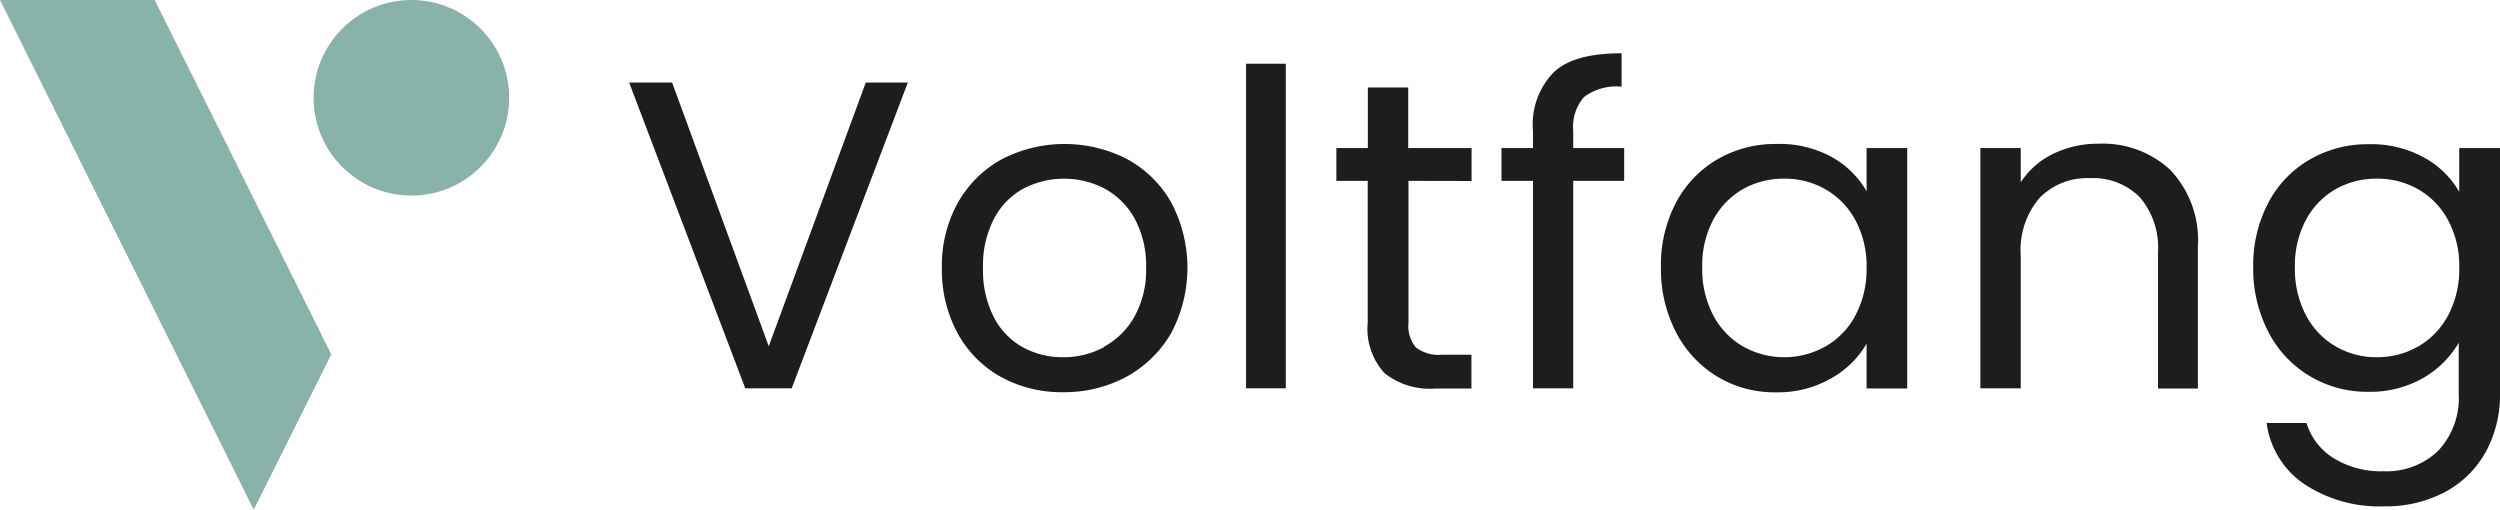 <?xml version="1.0" encoding="UTF-8"?>
<svg xmlns="http://www.w3.org/2000/svg" id="Ebene_1" data-name="Ebene 1" viewBox="0 0 193.79 39.51">
  <defs>
    <style>.cls-1{fill:#89b2aa;}.cls-2{fill:#1d1d1b;}</style>
  </defs>
  <polygon class="cls-1" points="25.68 27.47 19.67 39.51 0 0 11.99 0 25.68 27.47"></polygon>
  <circle class="cls-1" cx="31.89" cy="7.58" r="7.58"></circle>
  <path class="cls-2" d="M109.78,125.92l-9,23.7h-3.6l-9-23.7h3.33L99,146.36l7.52-20.44Z" transform="translate(-39.41 -119.52)"></path>
  <path class="cls-2" d="M117,148.74a8.56,8.56,0,0,1-3.36-3.39,10.29,10.29,0,0,1-1.22-5.08,10,10,0,0,1,1.25-5.05,8.72,8.72,0,0,1,3.42-3.37,10.6,10.6,0,0,1,9.68,0,8.67,8.67,0,0,1,3.42,3.35,10.81,10.81,0,0,1,0,10.15,9,9,0,0,1-3.49,3.39,10.12,10.12,0,0,1-4.88,1.18A9.74,9.74,0,0,1,117,148.74Zm7.95-2.32a6,6,0,0,0,2.39-2.34,7.41,7.41,0,0,0,.91-3.81,7.61,7.61,0,0,0-.89-3.81,5.89,5.89,0,0,0-2.34-2.33,6.83,6.83,0,0,0-6.26,0,5.6,5.6,0,0,0-2.29,2.33,7.83,7.83,0,0,0-.86,3.81,8,8,0,0,0,.84,3.84,5.57,5.57,0,0,0,2.25,2.33,6.38,6.38,0,0,0,3.09.77A6.53,6.53,0,0,0,125,146.42Z" transform="translate(-39.41 -119.52)"></path>
  <path class="cls-2" d="M139.08,124.46v25.16H136V124.46Z" transform="translate(-39.41 -119.52)"></path>
  <path class="cls-2" d="M148.59,133.54v11a2.58,2.58,0,0,0,.58,1.92,2.93,2.93,0,0,0,2,.56h2.3v2.62h-2.82a5.64,5.64,0,0,1-3.91-1.19,5.08,5.08,0,0,1-1.31-3.91v-11H143V131h2.44v-4.7h3.13V131h4.91v2.55Z" transform="translate(-39.41 -119.52)"></path>
  <path class="cls-2" d="M165.31,133.54h-3.95v16.08h-3.12V133.54H155.8V131h2.44v-1.33a5.8,5.8,0,0,1,1.63-4.57c1.09-1,2.83-1.45,5.24-1.45v2.59a4.15,4.15,0,0,0-2.91.8,3.5,3.5,0,0,0-.84,2.63V131h3.95Z" transform="translate(-39.41 -119.52)"></path>
  <path class="cls-2" d="M169.33,135.22a8.42,8.42,0,0,1,3.21-3.35,8.9,8.9,0,0,1,4.55-1.19,8.42,8.42,0,0,1,4.29,1,7.1,7.1,0,0,1,2.72,2.66V131h3.15v18.63H184.1v-3.47a7.27,7.27,0,0,1-2.77,2.7,8.26,8.26,0,0,1-4.27,1.07,8.56,8.56,0,0,1-4.54-1.22,8.66,8.66,0,0,1-3.19-3.43,10.62,10.62,0,0,1-1.17-5A10.36,10.36,0,0,1,169.33,135.22Zm13.91,1.38a6,6,0,0,0-2.32-2.4,6.3,6.3,0,0,0-3.21-.83,6.45,6.45,0,0,0-3.2.81,6.06,6.06,0,0,0-2.3,2.38,7.56,7.56,0,0,0-.85,3.67,7.75,7.75,0,0,0,.85,3.73,6.08,6.08,0,0,0,2.3,2.41,6.53,6.53,0,0,0,6.41,0,6,6,0,0,0,2.32-2.41,7.67,7.67,0,0,0,.86-3.69A7.51,7.51,0,0,0,183.24,136.6Z" transform="translate(-39.41 -119.52)"></path>
  <path class="cls-2" d="M207.65,132.7a7.89,7.89,0,0,1,2.13,5.94v11h-3.09V139.08a6,6,0,0,0-1.41-4.27,5.08,5.08,0,0,0-3.84-1.48,5.17,5.17,0,0,0-3.93,1.53,6.2,6.2,0,0,0-1.46,4.46v10.3h-3.13V131h3.13v2.65a6.22,6.22,0,0,1,2.52-2.21,7.9,7.9,0,0,1,3.52-.78A7.66,7.66,0,0,1,207.65,132.7Z" transform="translate(-39.41 -119.52)"></path>
  <path class="cls-2" d="M227.31,131.73a7,7,0,0,1,2.73,2.66V131h3.16v19a9.16,9.16,0,0,1-1.1,4.54,7.83,7.83,0,0,1-3.14,3.11,9.81,9.81,0,0,1-4.75,1.12,10.56,10.56,0,0,1-6.19-1.73,6.78,6.78,0,0,1-2.91-4.73h3.09a4.89,4.89,0,0,0,2.13,2.74,7,7,0,0,0,3.88,1,5.77,5.77,0,0,0,4.2-1.59A6,6,0,0,0,230,150v-3.91a7.52,7.52,0,0,1-2.74,2.72,8.22,8.22,0,0,1-4.26,1.08,8.64,8.64,0,0,1-4.55-1.22,8.5,8.5,0,0,1-3.21-3.43,10.62,10.62,0,0,1-1.17-5,10.36,10.36,0,0,1,1.17-5,8.29,8.29,0,0,1,3.21-3.35,8.9,8.9,0,0,1,4.55-1.19A8.45,8.45,0,0,1,227.31,131.73Zm1.87,4.87a6,6,0,0,0-2.31-2.4,6.35,6.35,0,0,0-3.21-.83,6.42,6.42,0,0,0-3.2.81,6,6,0,0,0-2.3,2.38,7.57,7.57,0,0,0-.86,3.67,7.75,7.75,0,0,0,.86,3.73,6,6,0,0,0,2.3,2.41,6.24,6.24,0,0,0,3.2.84,6.36,6.36,0,0,0,3.21-.84,6,6,0,0,0,2.31-2.41,7.56,7.56,0,0,0,.86-3.69A7.4,7.4,0,0,0,229.18,136.6Z" transform="translate(-39.41 -119.52)"></path>
</svg>
